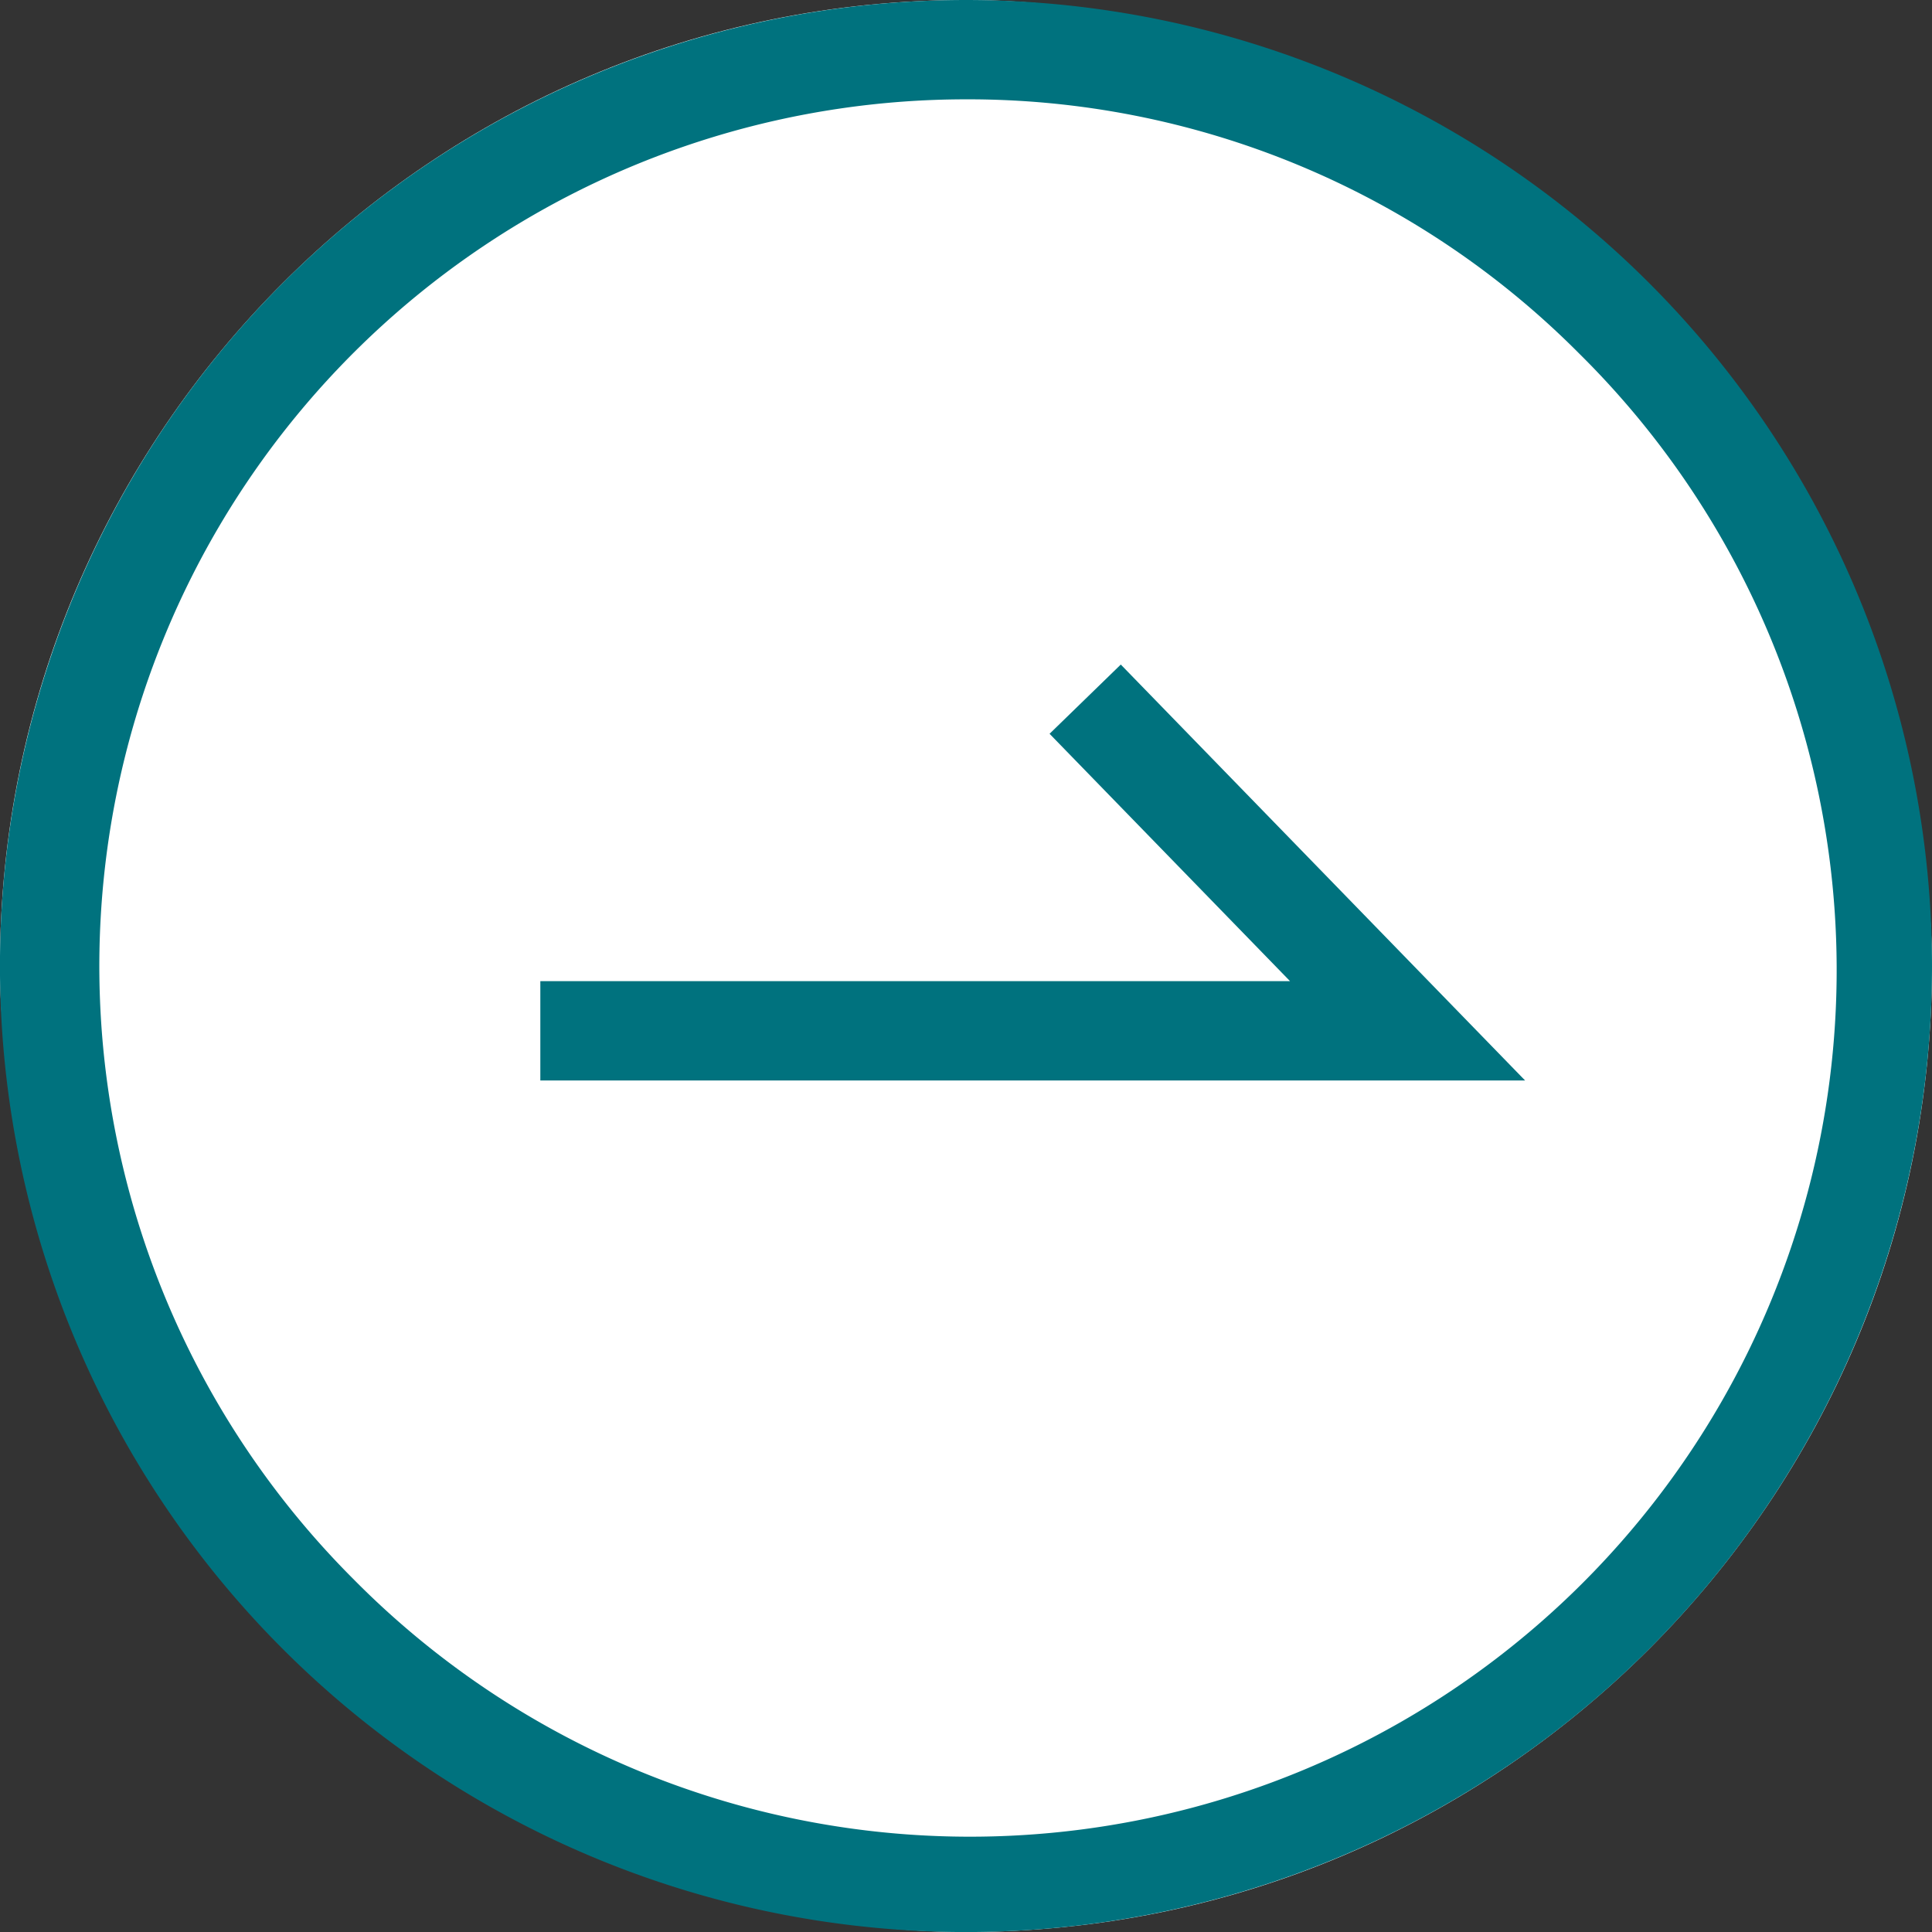 <svg xmlns="http://www.w3.org/2000/svg" width="38.899" height="38.899" viewBox="0 0 38.899 38.899"><rect x="0" y="0" width="38.899" height="38.899" fill="#333333" stroke="none"/><g transform="translate(-0.001)"><rect width="38.899" height="38.899" rx="19.45" transform="translate(0)" fill="#fff"/><path d="M19.45,2A17.45,17.45,0,0,0,7.111,31.788,17.45,17.45,0,1,0,31.789,7.111,17.335,17.335,0,0,0,19.45,2h0m0-2h0a19.45,19.45,0,1,1,0,38.9h0a19.45,19.45,0,1,1,0-38.9Z" transform="translate(0)" fill="#00727e"/><path d="M835.358,1288.609h17.461l-6.491-6.677" transform="translate(-824.478 -1267.855)" fill="#fff"/><path d="M855.185,1289.609H835.358v-2h15.094l-4.841-4.98,1.434-1.394Z" transform="translate(-824.478 -1267.855)" fill="#00727e"/></g></svg>